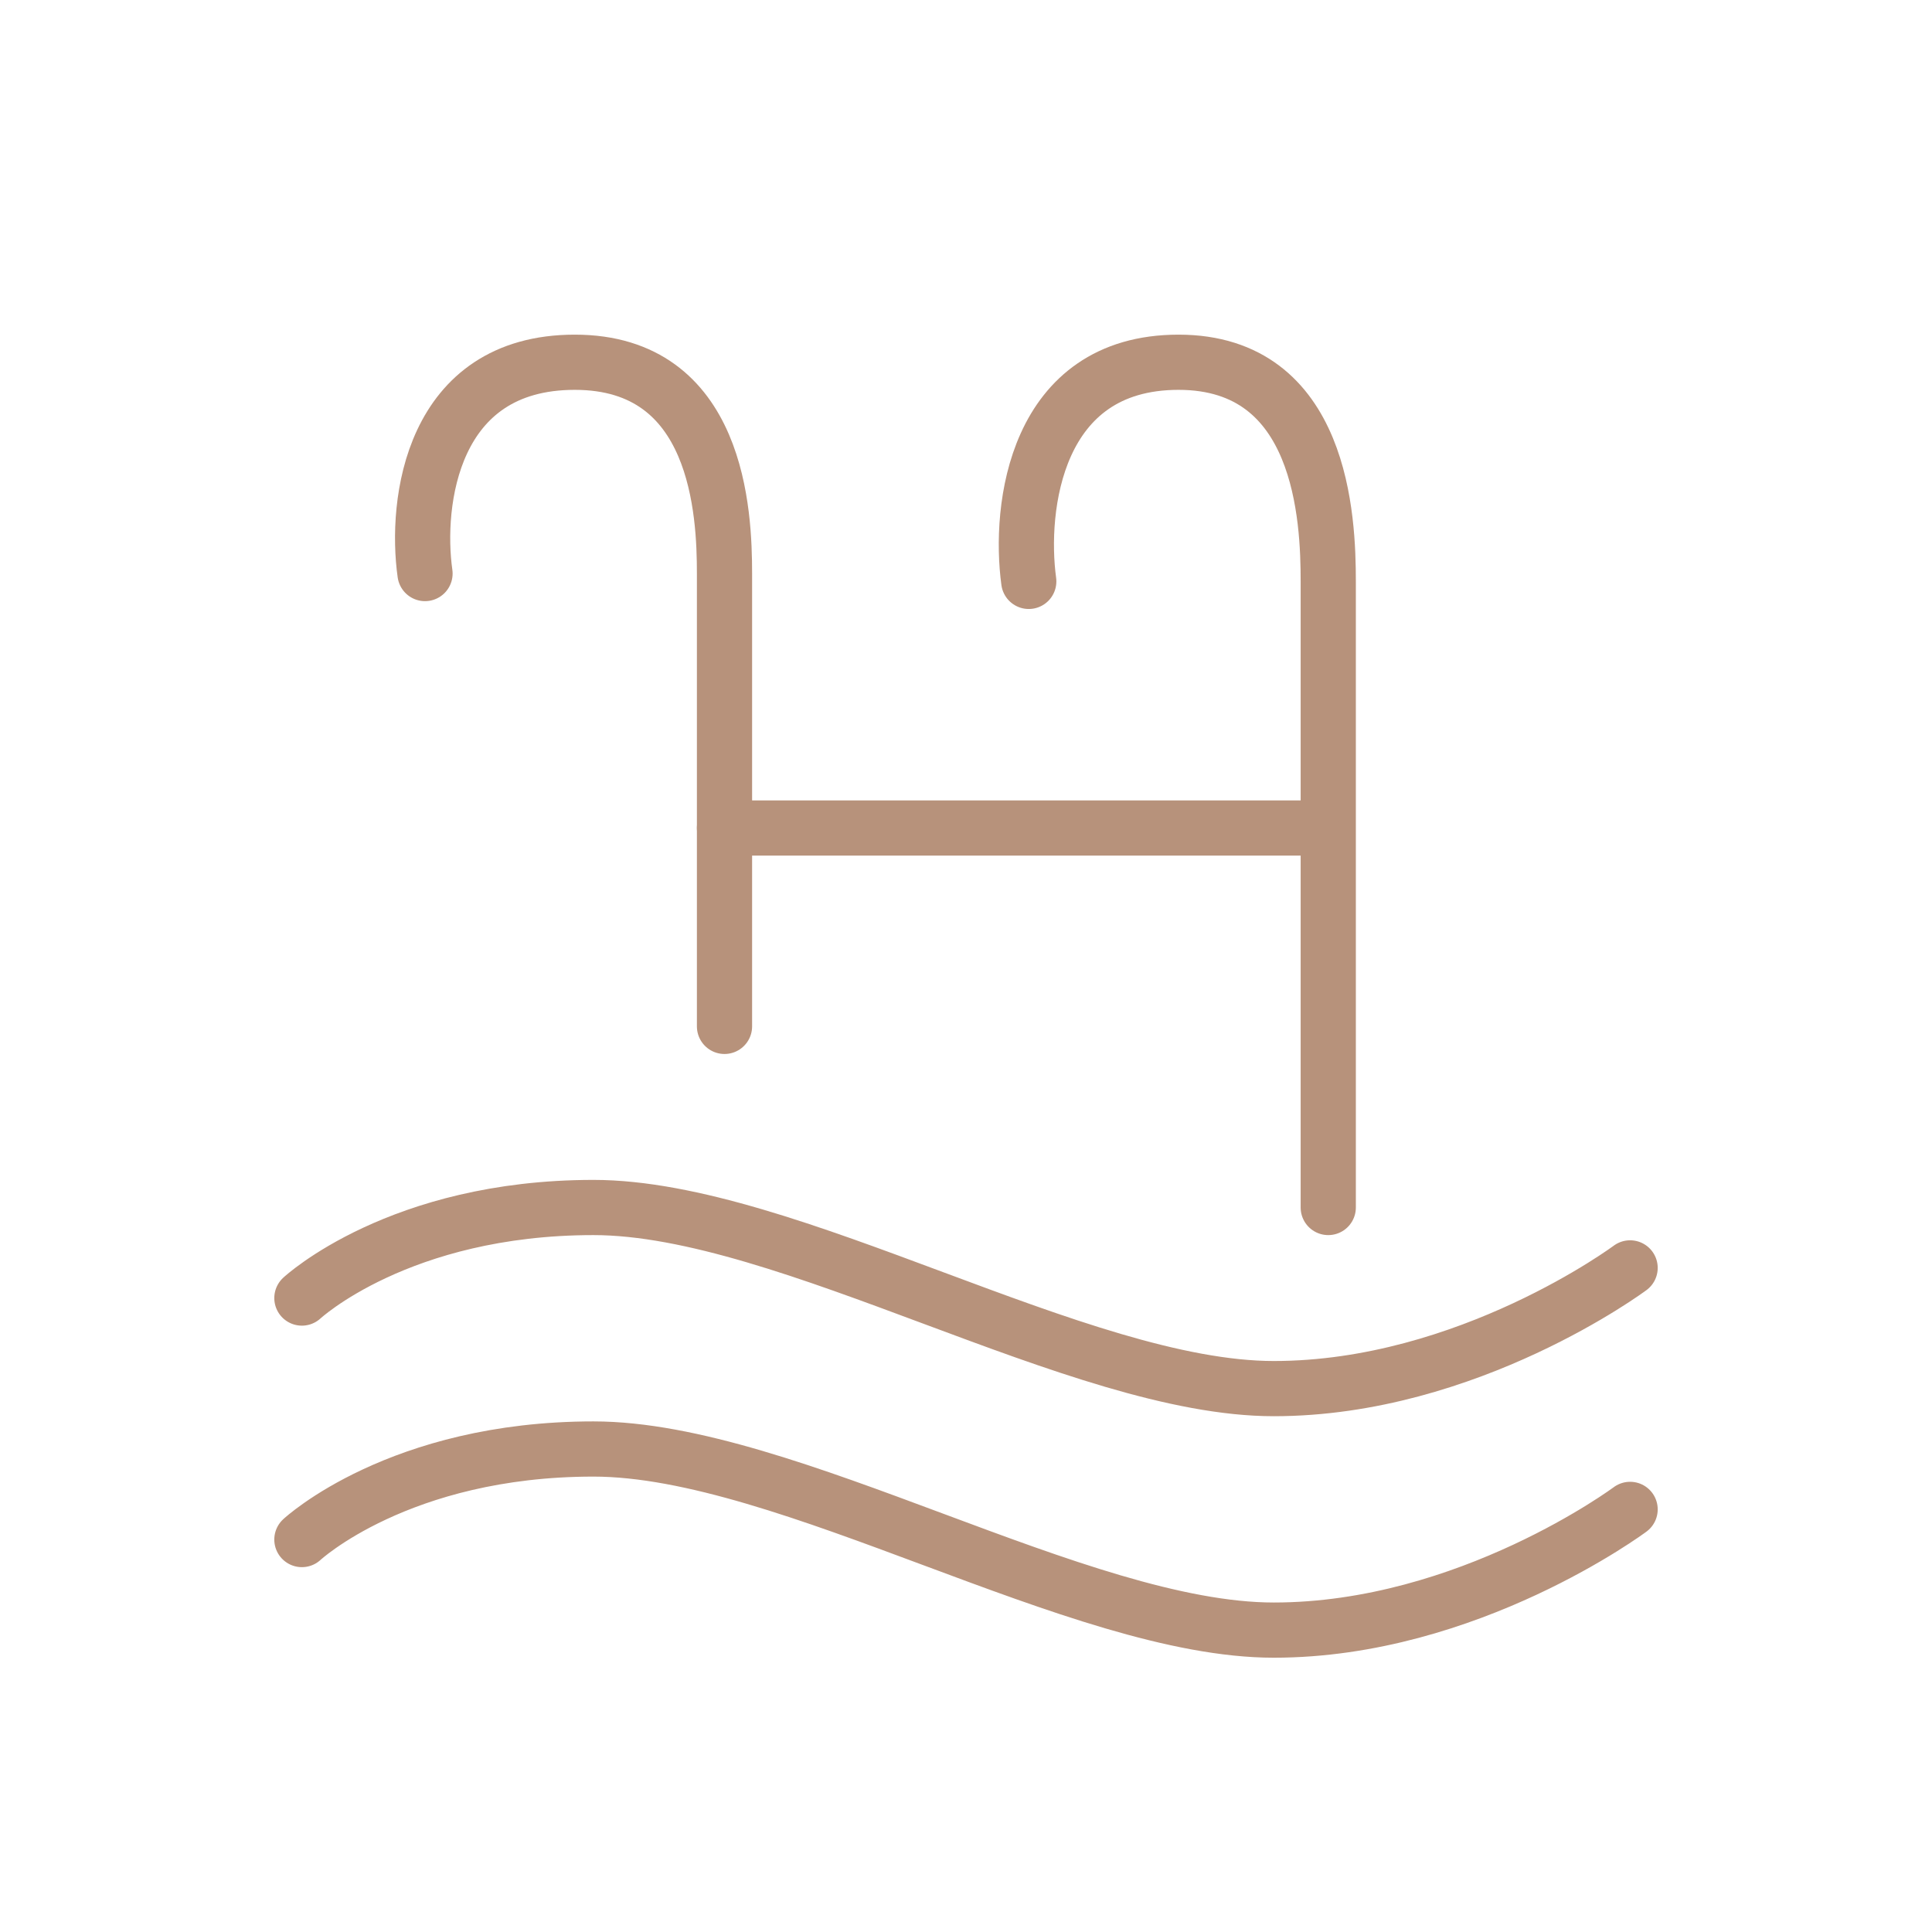 <?xml version="1.0" encoding="UTF-8"?> <svg xmlns="http://www.w3.org/2000/svg" width="70" height="70" viewBox="0 0 70 70" fill="none"><path d="M10.938 47.031C10.938 47.031 14.459 43.75 21.502 43.75C28.544 43.75 39.108 50.312 46.151 50.312C53.194 50.312 59.062 45.938 59.062 45.938" stroke="#B7927B" stroke-width="2" stroke-linecap="round" stroke-linejoin="round"></path><path d="M10.938 55.781C10.938 55.781 14.459 52.5 21.502 52.5C28.544 52.5 39.108 59.062 46.151 59.062C53.194 59.062 59.062 54.688 59.062 54.688" stroke="#B7927B" stroke-width="2" stroke-linecap="round" stroke-linejoin="round"></path><path d="M15.399 20.781C15.038 18.229 15.616 13.125 20.826 13.125C26.035 13.125 26.25 18.594 26.25 20.781V37.188" stroke="#B7927B" stroke-width="2" stroke-linecap="round" stroke-linejoin="round"></path><path d="M37.274 21.065C36.913 18.418 37.491 13.125 42.701 13.125C47.91 13.125 48.125 18.796 48.125 21.065V43.75" stroke="#B7927B" stroke-width="2" stroke-linecap="round" stroke-linejoin="round"></path><path d="M26.25 30L47.5 30" stroke="#B7927B" stroke-width="2" stroke-linecap="round" stroke-linejoin="round"></path></svg> 